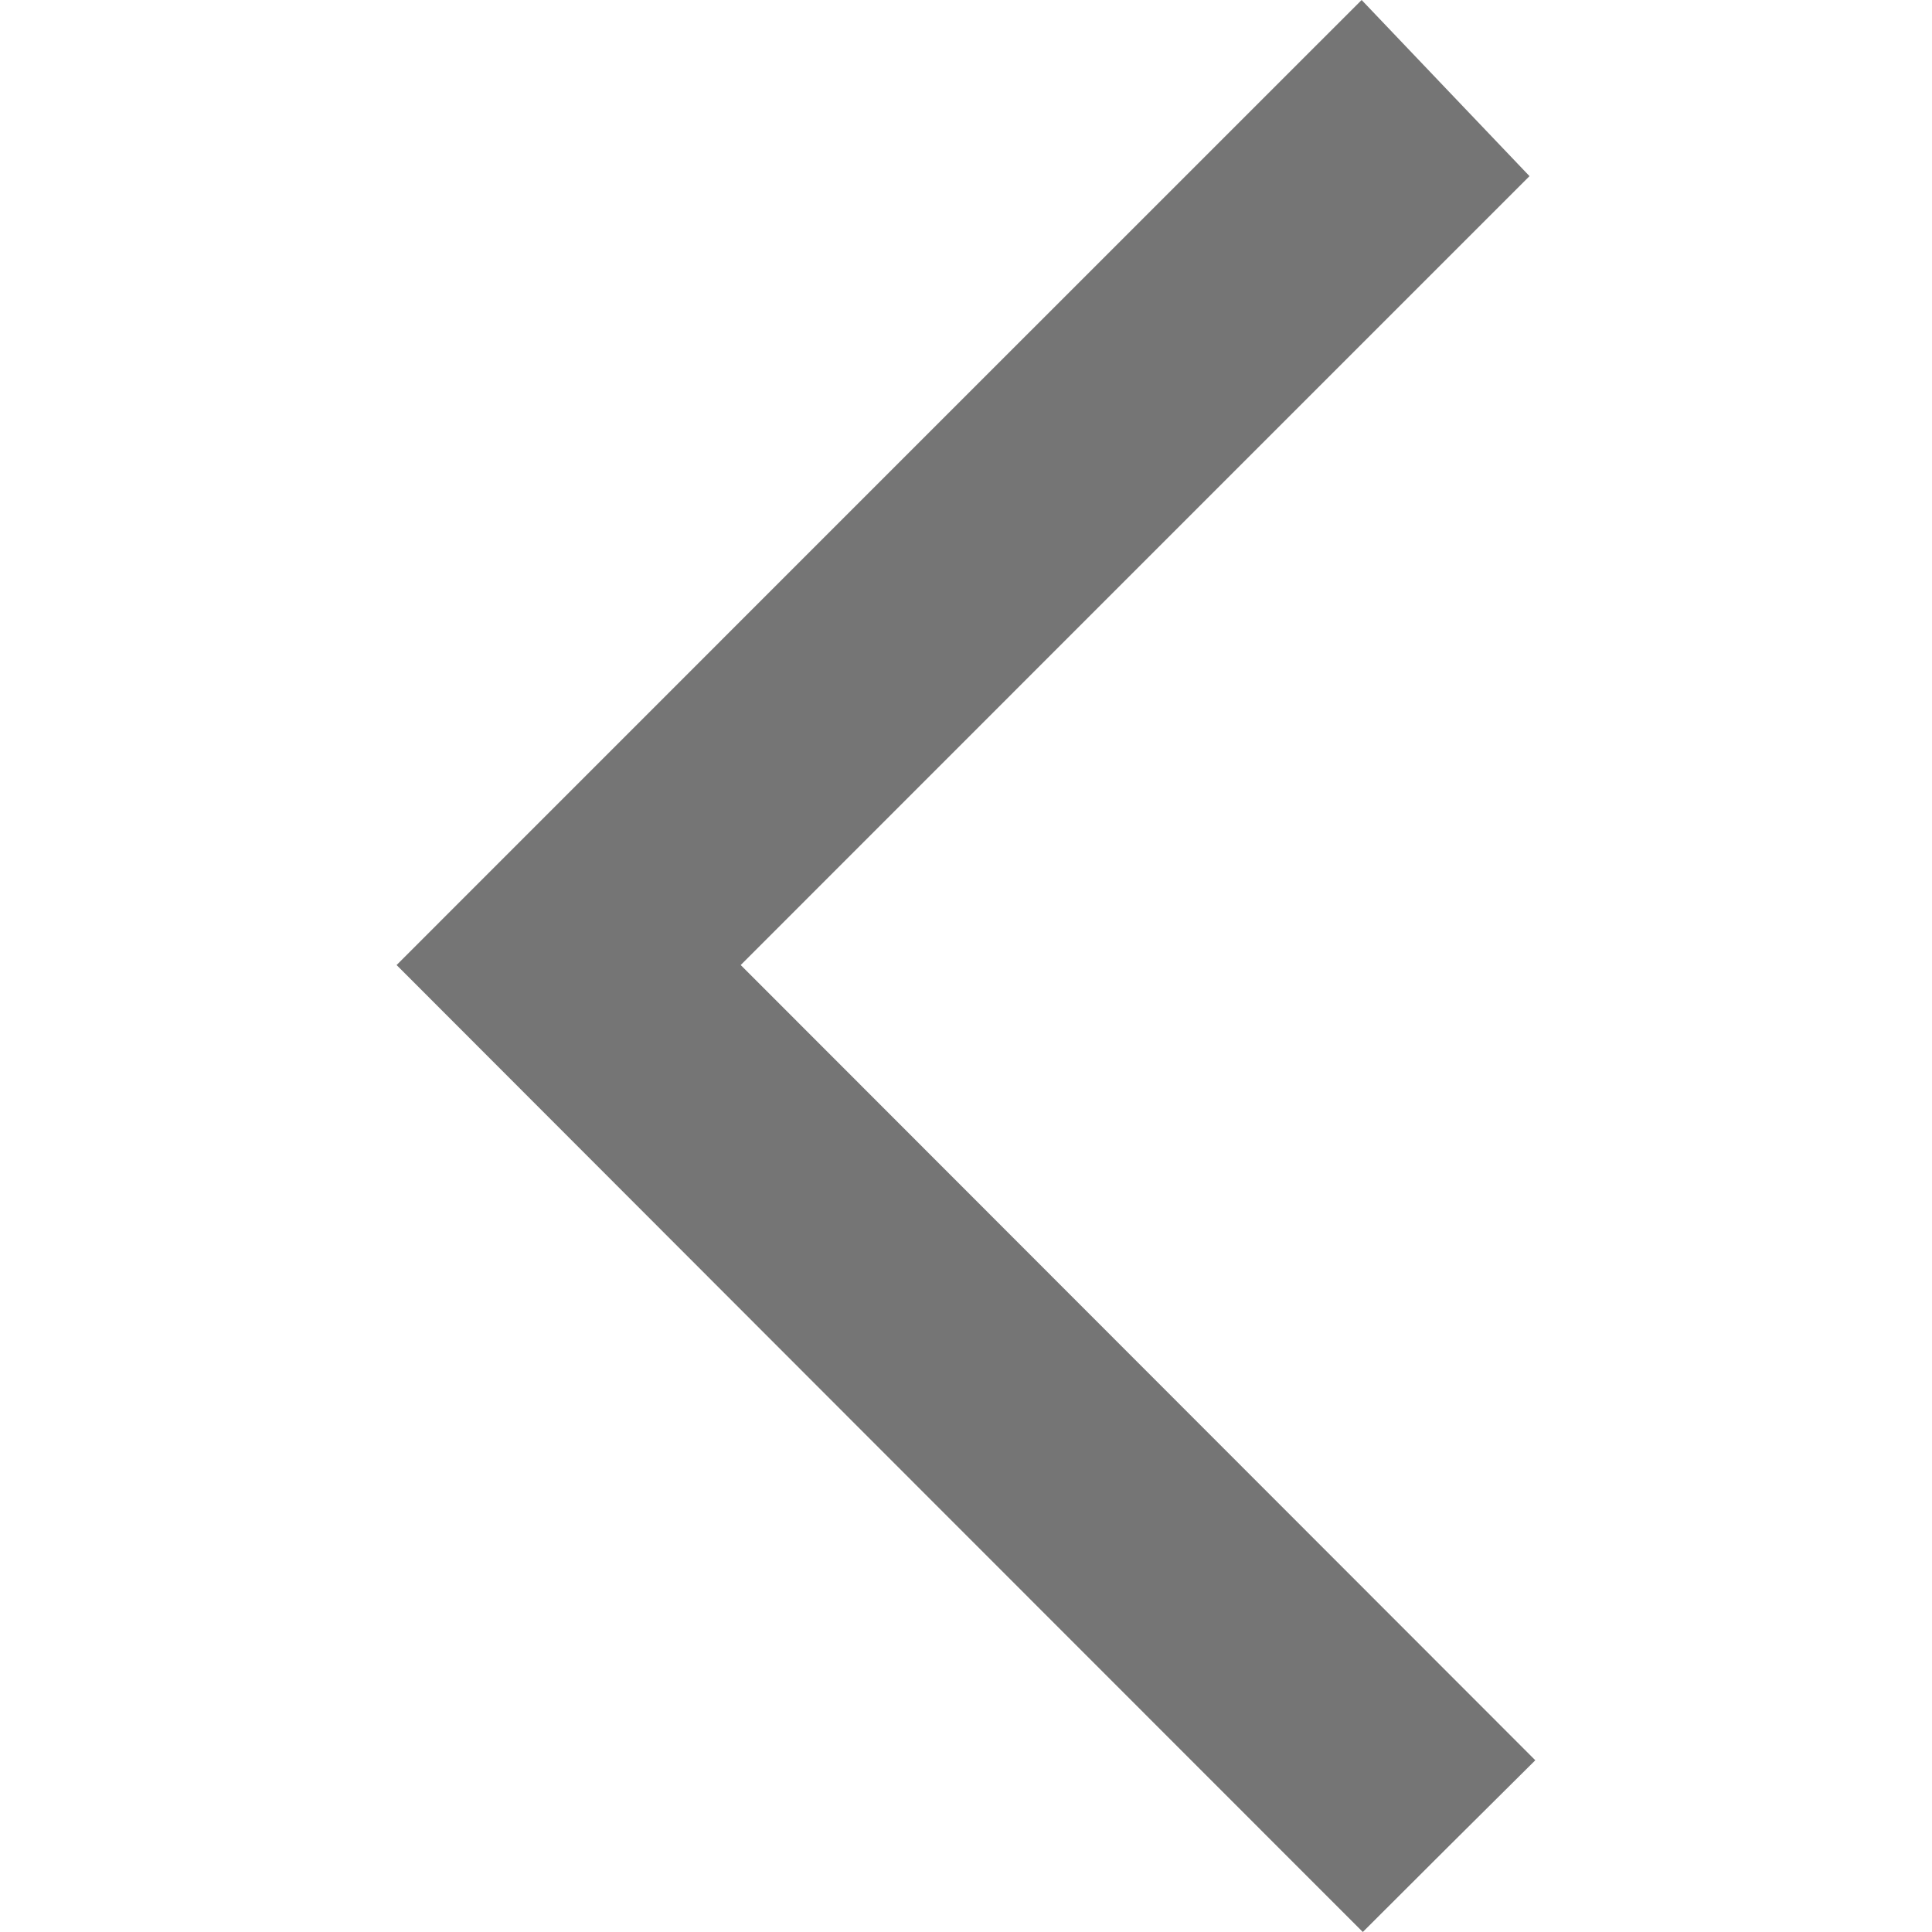 <?xml version="1.0" encoding="utf-8"?>
<!-- Generator: Adobe Illustrator 16.0.0, SVG Export Plug-In . SVG Version: 6.00 Build 0)  -->
<!DOCTYPE svg PUBLIC "-//W3C//DTD SVG 1.1//EN" "http://www.w3.org/Graphics/SVG/1.1/DTD/svg11.dtd">
<svg version="1.1" id="Layer_1" xmlns="http://www.w3.org/2000/svg" xmlns:xlink="http://www.w3.org/1999/xlink" x="0px" y="0px"
	 width="18px" height="18px" viewBox="0 0 18 18" enable-background="new 0 0 18 18" xml:space="preserve">
<path id="ic_arrow_drop_down_24px" fill="#757575" d="M-62.5-38l-9,9l9,9V-38z"/>
<path id="ic_arrow_drop_down_24px_1_" fill="#757575" d="M-71.5,0l9,9l-9,9V0z"/>
<path fill="#757575" d="M6.901,8.991c2.397-2.399,4.86-4.86,7.349-7.35C13.722,1.086,13.195,0.536,12.686,0
	C9.629,3.057,6.62,6.064,3.695,8.991c2.988,2.992,6.009,6.016,9.002,9.009c0.498-0.499,1.053-1.05,1.607-1.6
	C11.837,13.931,9.358,11.45,6.901,8.991z"/>
</svg>
